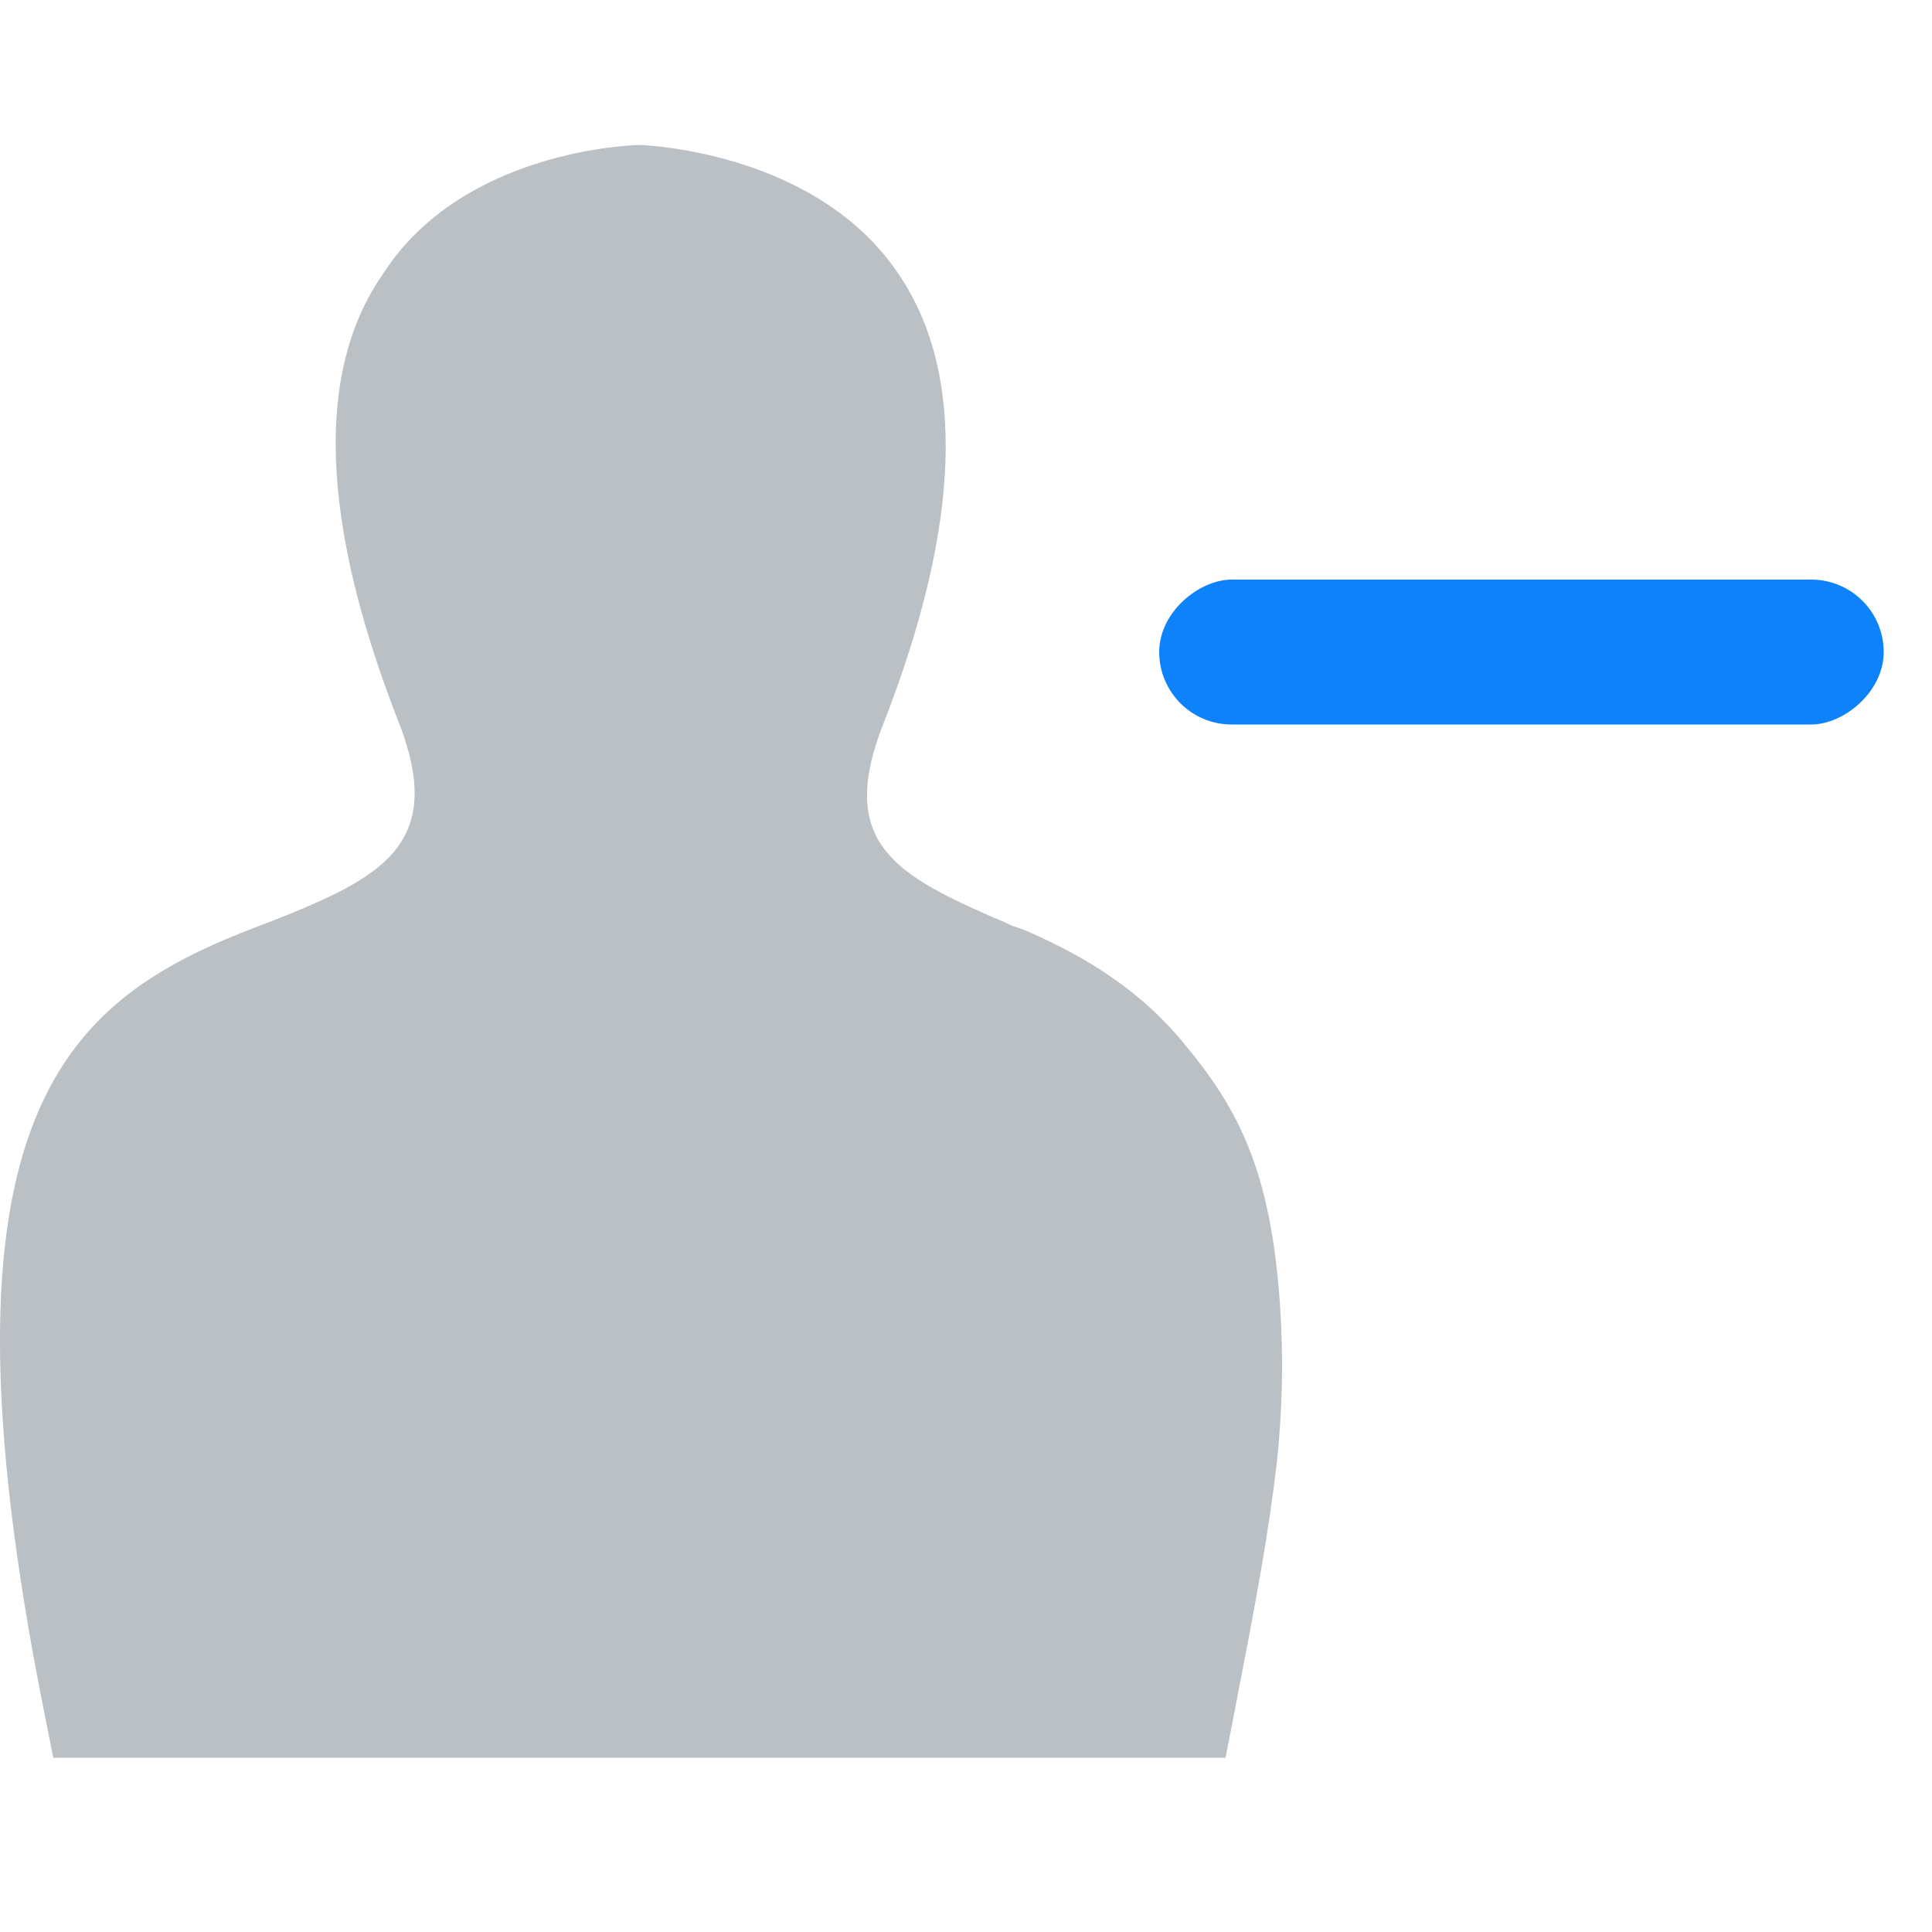<svg fill="none" height="40" viewBox="0 0 40 40" width="40" xmlns="http://www.w3.org/2000/svg"><path clip-rule="evenodd" d="m24.518 21.609c-1.026-1.247-2.253-1.893-3.32-2.36l-.193-.066c-.062-.015-.112-.046-.162-.069-.1-.047-.197-.09-.292-.125l-.115-.051c-1.974-.874-3.103-1.578-2.13-3.996 1.591-4.091 1.691-7.208.305-9.257-1.667-2.507-5.148-2.677-5.371-2.684-.148.003-3.655.104-5.303 2.659-1.408 2.006-1.31 5.108.294 9.233 1.002 2.49-.245 3.216-2.259 4.04-.203.083-.411.162-.621.242-3.907 1.489-6.938 3.737-4.444 16.235l.196.982h24.271l.192-.988c.429-2.209.681-3.536.87-5.121.118-1.123.139-2.161.065-3.272-.193-2.766-.847-4.034-1.983-5.401" fill="#bbc0c5" fill-rule="evenodd"/><rect fill="#0d82fb" height="15" rx="1.5" transform="matrix(0 -1 1 0 9 39)" width="3" x="24" y="15"/></svg>